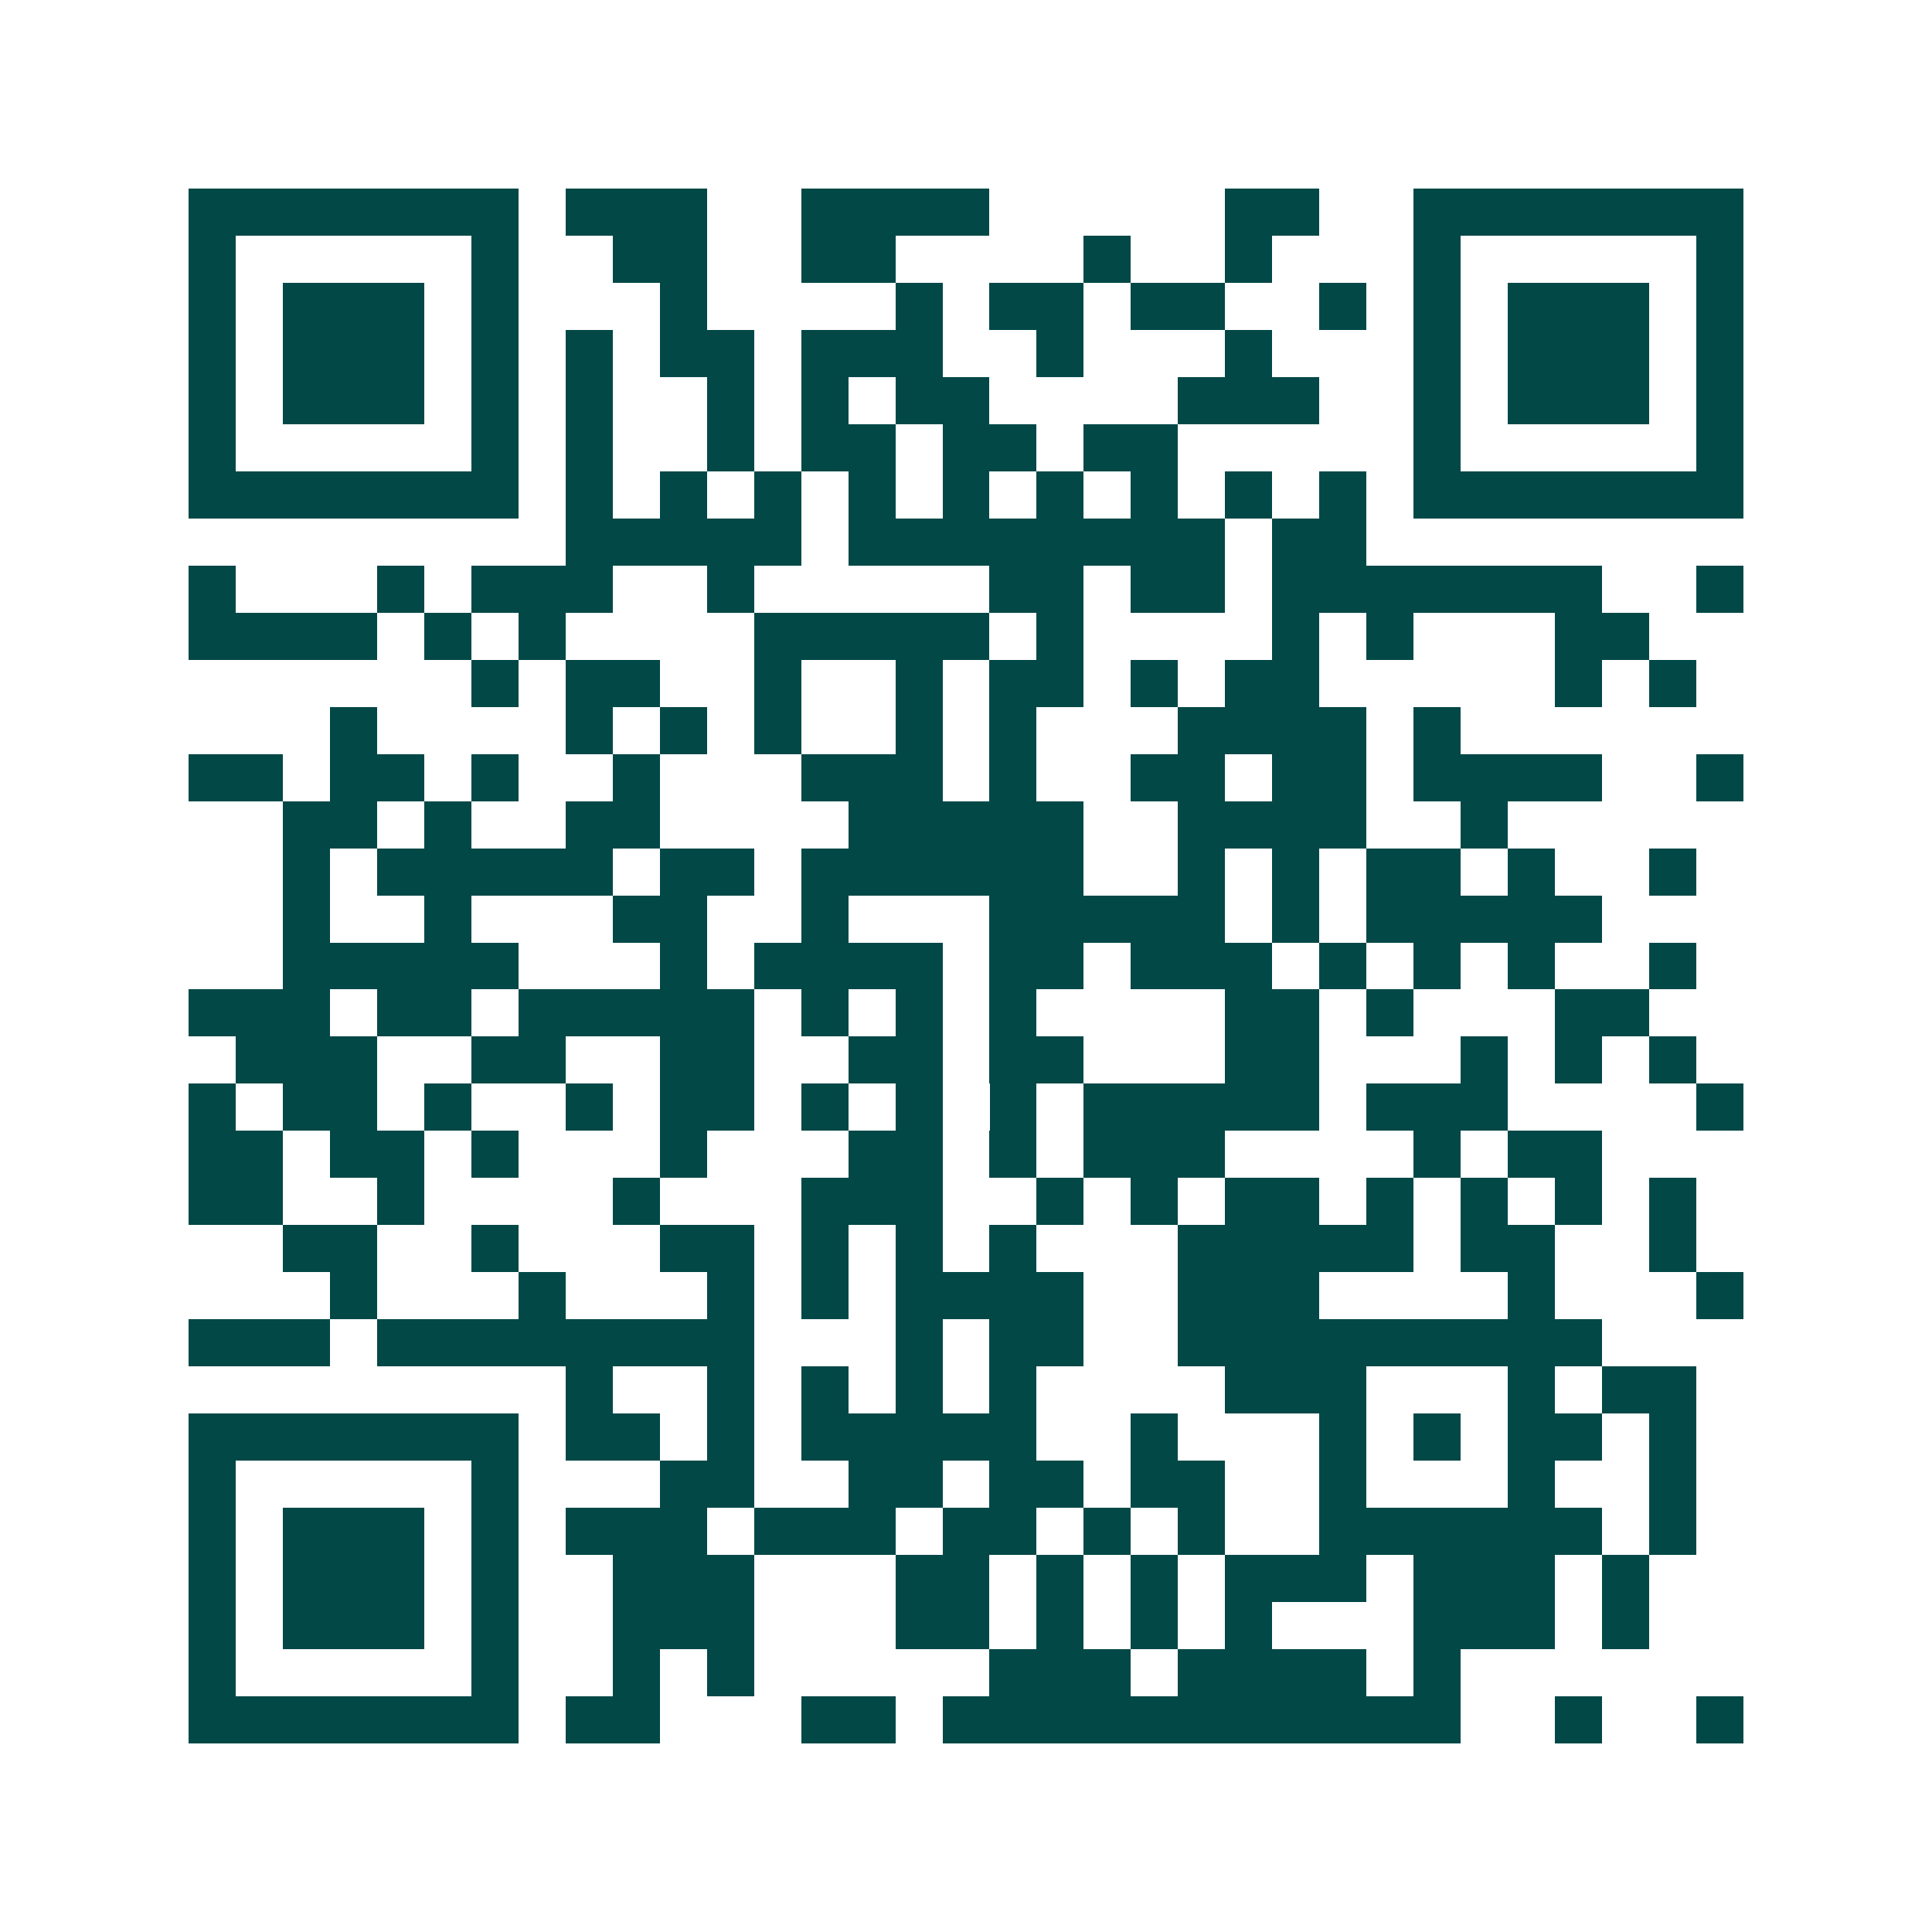 <svg xmlns="http://www.w3.org/2000/svg" width="200" height="200" viewBox="0 0 41 41" shape-rendering="crispEdges"><path fill="#ffffff" d="M0 0h41v41H0z"/><path stroke="#014847" d="M4 4.5h7m1 0h3m2 0h4m5 0h2m2 0h7M4 5.5h1m5 0h1m2 0h2m2 0h2m4 0h1m2 0h1m3 0h1m5 0h1M4 6.5h1m1 0h3m1 0h1m3 0h1m4 0h1m1 0h2m1 0h2m2 0h1m1 0h1m1 0h3m1 0h1M4 7.5h1m1 0h3m1 0h1m1 0h1m1 0h2m1 0h3m2 0h1m3 0h1m3 0h1m1 0h3m1 0h1M4 8.5h1m1 0h3m1 0h1m1 0h1m2 0h1m1 0h1m1 0h2m4 0h3m2 0h1m1 0h3m1 0h1M4 9.5h1m5 0h1m1 0h1m2 0h1m1 0h2m1 0h2m1 0h2m5 0h1m5 0h1M4 10.5h7m1 0h1m1 0h1m1 0h1m1 0h1m1 0h1m1 0h1m1 0h1m1 0h1m1 0h1m1 0h7M12 11.5h5m1 0h8m1 0h2M4 12.5h1m3 0h1m1 0h3m2 0h1m5 0h2m1 0h2m1 0h7m2 0h1M4 13.5h4m1 0h1m1 0h1m4 0h5m1 0h1m4 0h1m1 0h1m3 0h2M10 14.5h1m1 0h2m2 0h1m2 0h1m1 0h2m1 0h1m1 0h2m5 0h1m1 0h1M7 15.5h1m4 0h1m1 0h1m1 0h1m2 0h1m1 0h1m3 0h4m1 0h1M4 16.5h2m1 0h2m1 0h1m2 0h1m3 0h3m1 0h1m2 0h2m1 0h2m1 0h4m2 0h1M6 17.5h2m1 0h1m2 0h2m4 0h5m2 0h4m2 0h1M6 18.5h1m1 0h5m1 0h2m1 0h6m2 0h1m1 0h1m1 0h2m1 0h1m2 0h1M6 19.5h1m2 0h1m3 0h2m2 0h1m3 0h5m1 0h1m1 0h5M6 20.5h5m3 0h1m1 0h4m1 0h2m1 0h3m1 0h1m1 0h1m1 0h1m2 0h1M4 21.5h3m1 0h2m1 0h5m1 0h1m1 0h1m1 0h1m4 0h2m1 0h1m3 0h2M5 22.5h3m2 0h2m2 0h2m2 0h2m1 0h2m3 0h2m3 0h1m1 0h1m1 0h1M4 23.5h1m1 0h2m1 0h1m2 0h1m1 0h2m1 0h1m1 0h1m1 0h1m1 0h5m1 0h3m4 0h1M4 24.5h2m1 0h2m1 0h1m3 0h1m3 0h2m1 0h1m1 0h3m4 0h1m1 0h2M4 25.5h2m2 0h1m4 0h1m3 0h3m2 0h1m1 0h1m1 0h2m1 0h1m1 0h1m1 0h1m1 0h1M6 26.5h2m2 0h1m3 0h2m1 0h1m1 0h1m1 0h1m3 0h5m1 0h2m2 0h1M7 27.5h1m3 0h1m3 0h1m1 0h1m1 0h4m2 0h3m4 0h1m3 0h1M4 28.5h3m1 0h8m3 0h1m1 0h2m2 0h9M12 29.5h1m2 0h1m1 0h1m1 0h1m1 0h1m4 0h3m3 0h1m1 0h2M4 30.5h7m1 0h2m1 0h1m1 0h5m2 0h1m3 0h1m1 0h1m1 0h2m1 0h1M4 31.5h1m5 0h1m3 0h2m2 0h2m1 0h2m1 0h2m2 0h1m3 0h1m2 0h1M4 32.5h1m1 0h3m1 0h1m1 0h3m1 0h3m1 0h2m1 0h1m1 0h1m2 0h6m1 0h1M4 33.5h1m1 0h3m1 0h1m2 0h3m3 0h2m1 0h1m1 0h1m1 0h3m1 0h3m1 0h1M4 34.5h1m1 0h3m1 0h1m2 0h3m3 0h2m1 0h1m1 0h1m1 0h1m3 0h3m1 0h1M4 35.5h1m5 0h1m2 0h1m1 0h1m5 0h3m1 0h4m1 0h1M4 36.5h7m1 0h2m3 0h2m1 0h11m2 0h1m2 0h1"/></svg>
